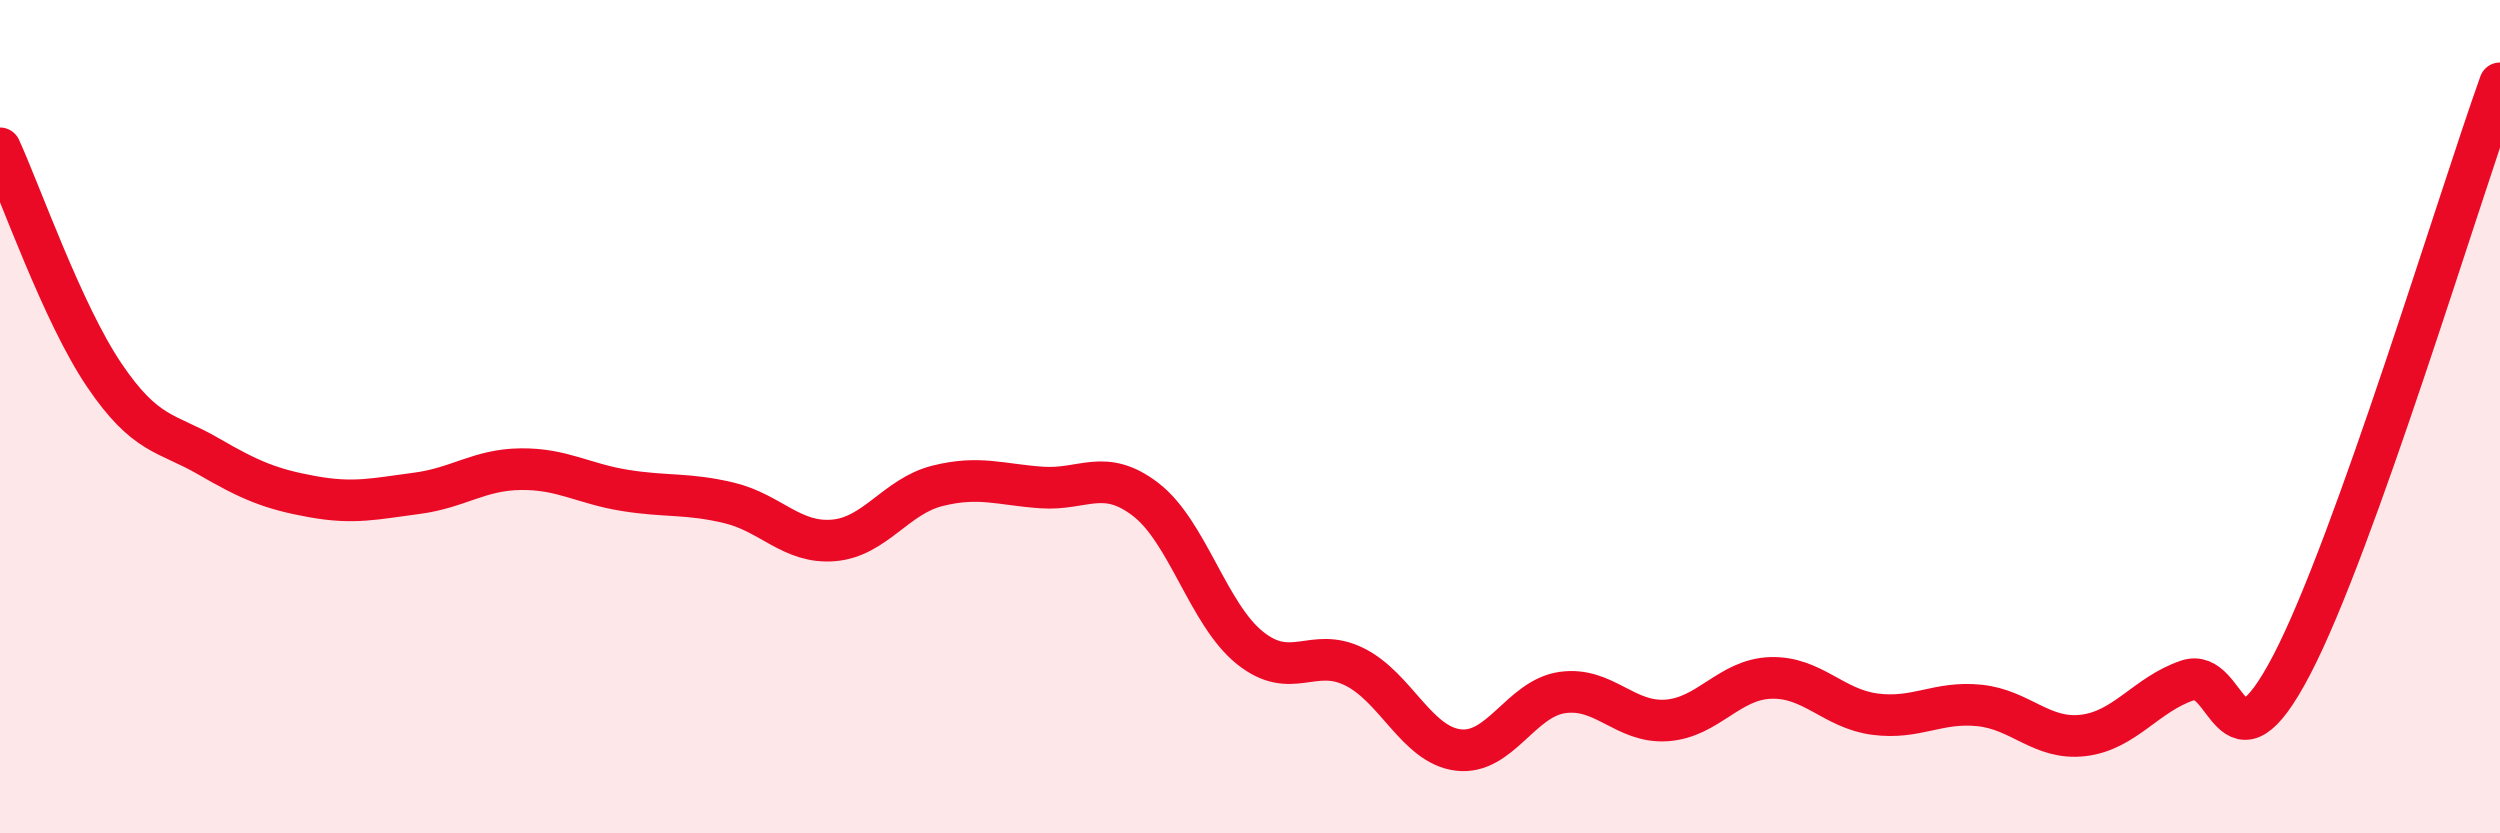 
    <svg width="60" height="20" viewBox="0 0 60 20" xmlns="http://www.w3.org/2000/svg">
      <path
        d="M 0,3.56 C 0.5,4.65 1.5,7.52 2.5,9 C 3.5,10.48 4,10.37 5,10.95 C 6,11.53 6.5,11.74 7.5,11.92 C 8.5,12.1 9,11.97 10,11.84 C 11,11.71 11.5,11.27 12.5,11.26 C 13.5,11.25 14,11.61 15,11.77 C 16,11.93 16.5,11.83 17.5,12.07 C 18.5,12.31 19,13.05 20,12.97 C 21,12.89 21.5,11.91 22.5,11.66 C 23.5,11.41 24,11.63 25,11.7 C 26,11.77 26.5,11.22 27.5,11.99 C 28.5,12.76 29,14.75 30,15.55 C 31,16.35 31.5,15.51 32.5,16 C 33.5,16.49 34,17.88 35,18 C 36,18.12 36.5,16.76 37.5,16.62 C 38.5,16.48 39,17.36 40,17.29 C 41,17.22 41.5,16.3 42.5,16.27 C 43.5,16.24 44,17.01 45,17.14 C 46,17.27 46.5,16.83 47.5,16.93 C 48.5,17.03 49,17.77 50,17.65 C 51,17.53 51.5,16.67 52.5,16.33 C 53.5,15.99 53.5,18.83 55,15.96 C 56.5,13.09 59,4.79 60,2L60 20L0 20Z"
        fill="#EB0A25"
        opacity="0.1"
        stroke-linecap="round"
        stroke-linejoin="round"
      />
      <path
        d="M 0,3.56 C 0.5,4.65 1.5,7.52 2.5,9 C 3.5,10.48 4,10.37 5,10.95 C 6,11.53 6.5,11.74 7.5,11.92 C 8.5,12.1 9,11.97 10,11.84 C 11,11.71 11.5,11.27 12.5,11.26 C 13.5,11.25 14,11.61 15,11.77 C 16,11.93 16.5,11.83 17.5,12.07 C 18.5,12.31 19,13.05 20,12.97 C 21,12.89 21.5,11.91 22.5,11.66 C 23.5,11.41 24,11.63 25,11.7 C 26,11.77 26.5,11.22 27.5,11.99 C 28.5,12.76 29,14.75 30,15.55 C 31,16.35 31.5,15.51 32.5,16 C 33.5,16.49 34,17.88 35,18 C 36,18.12 36.5,16.76 37.5,16.62 C 38.5,16.48 39,17.36 40,17.29 C 41,17.22 41.5,16.3 42.5,16.27 C 43.5,16.24 44,17.01 45,17.14 C 46,17.27 46.5,16.83 47.5,16.93 C 48.5,17.03 49,17.77 50,17.65 C 51,17.53 51.5,16.67 52.5,16.33 C 53.5,15.99 53.5,18.83 55,15.96 C 56.5,13.09 59,4.79 60,2"
        stroke="#EB0A25"
        stroke-width="1"
        fill="none"
        stroke-linecap="round"
        stroke-linejoin="round"
      />
    </svg>
  